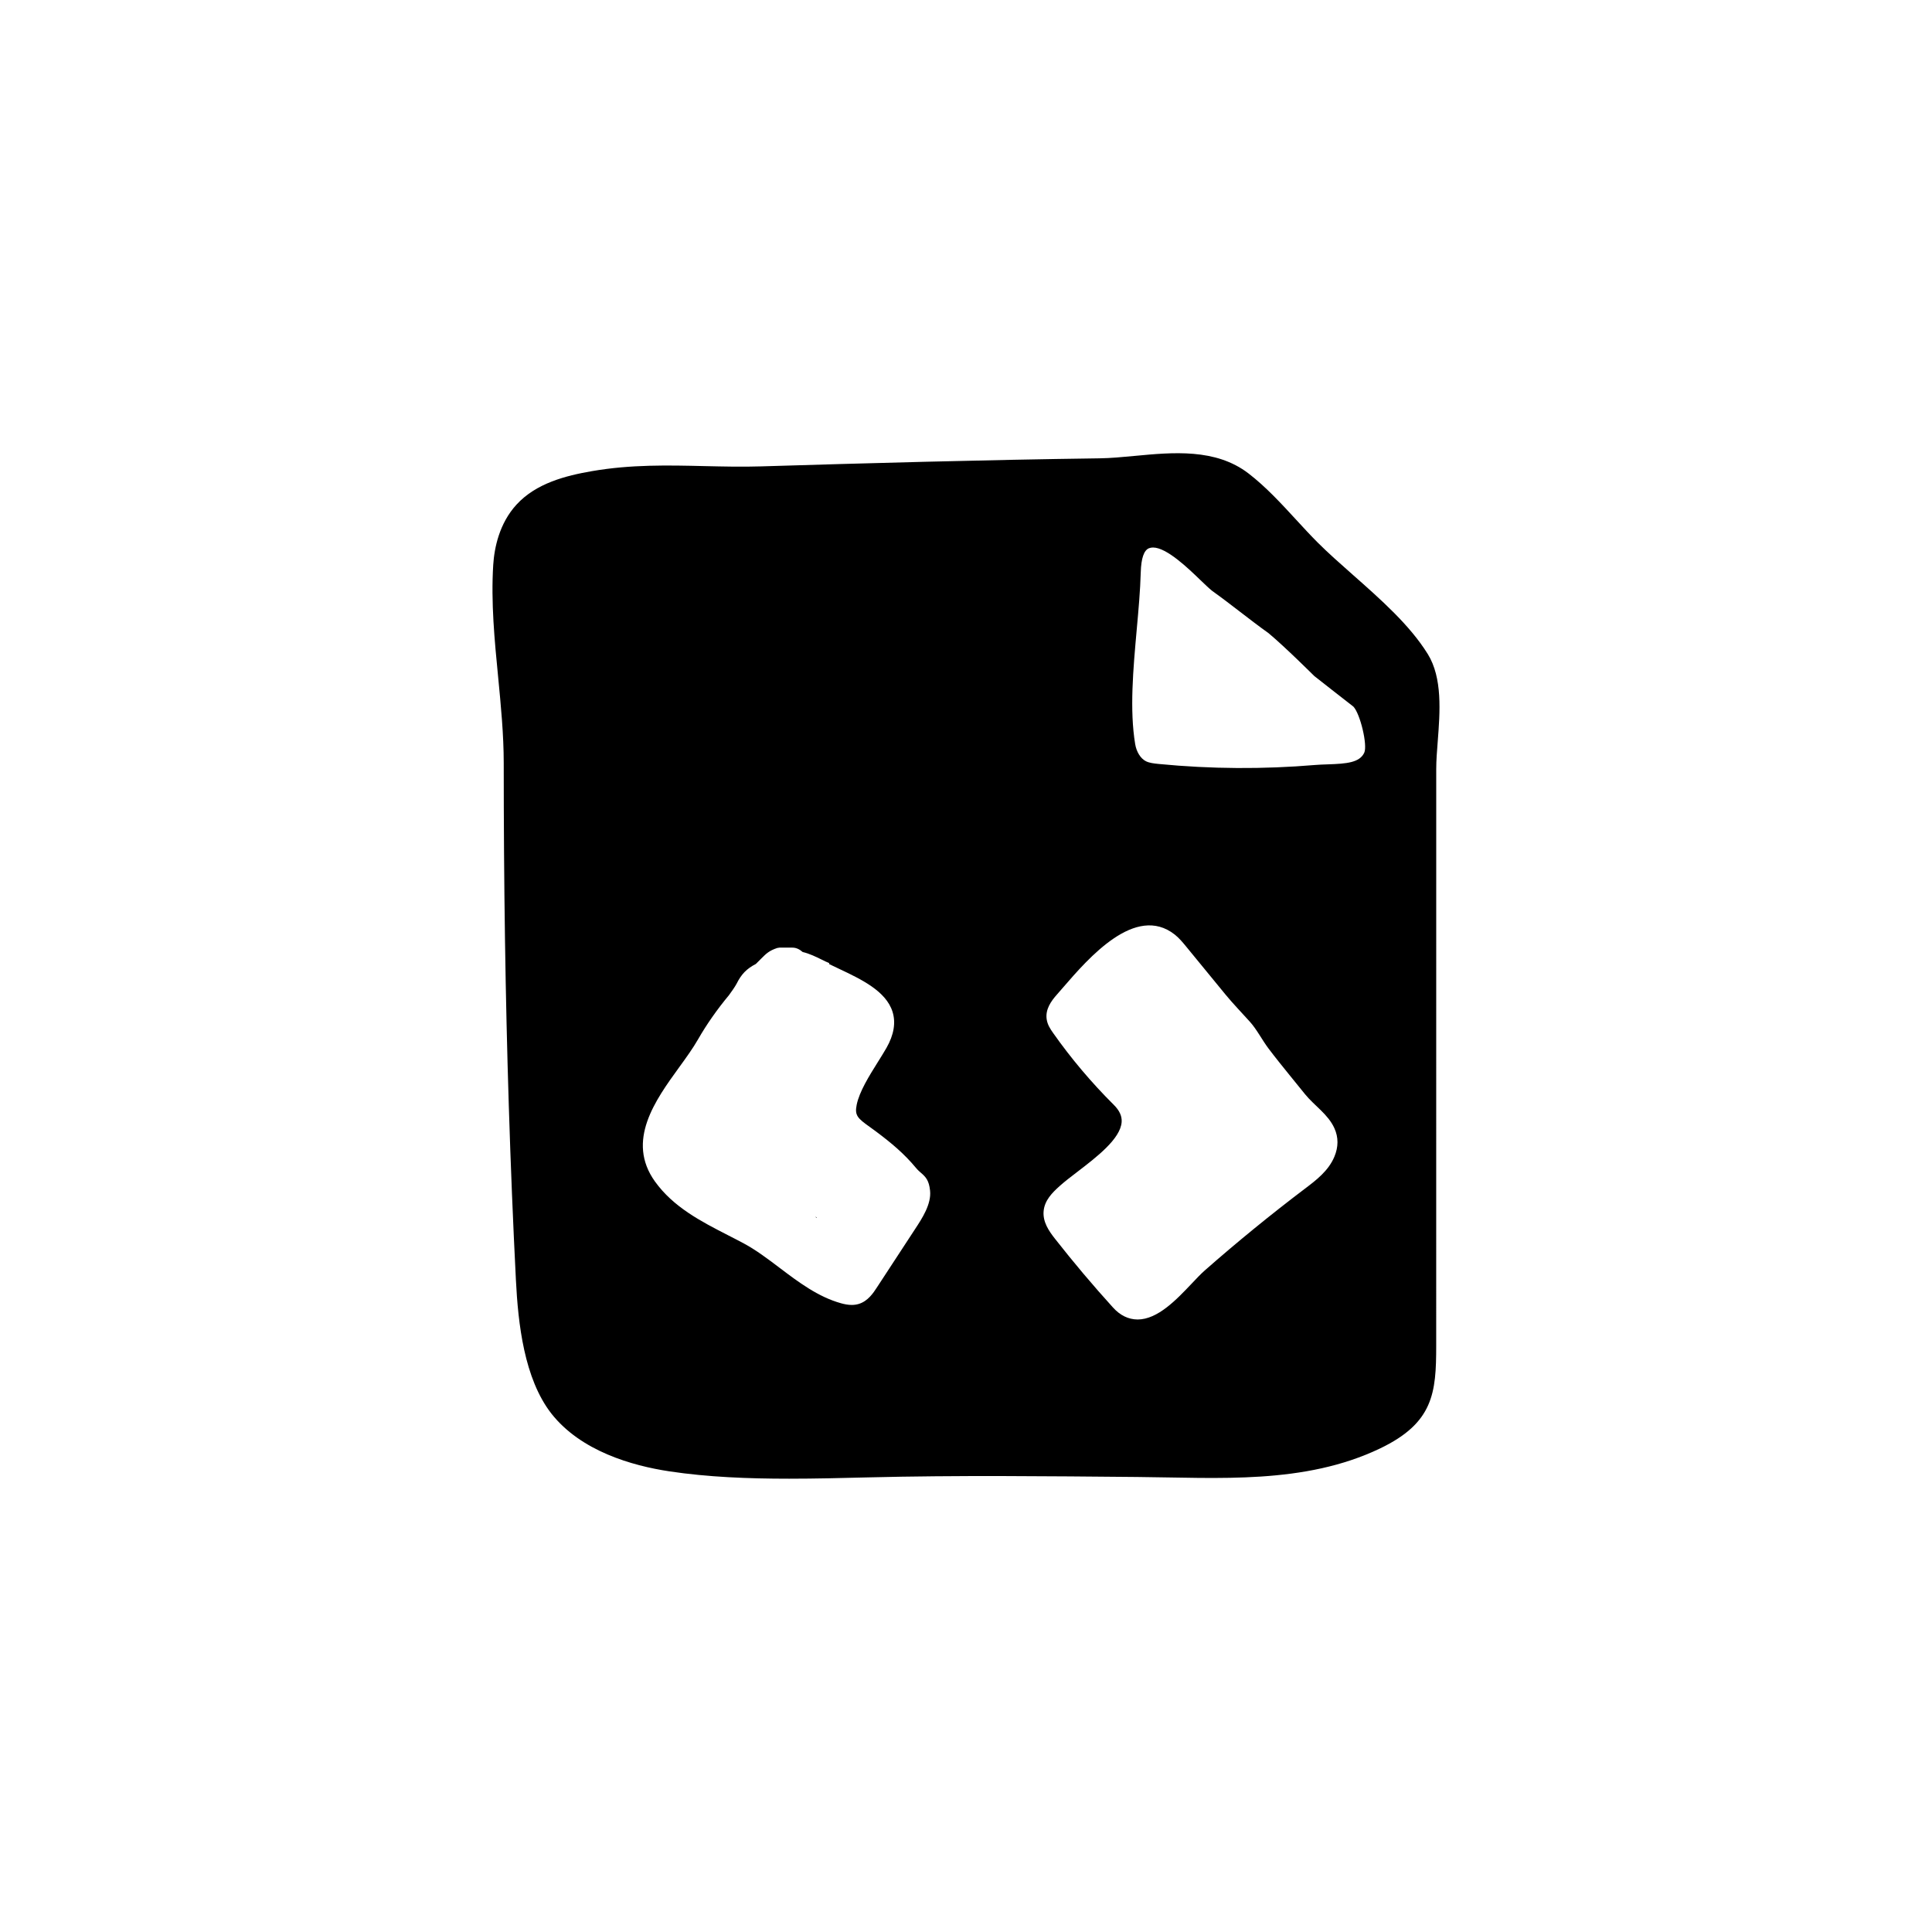 <?xml version="1.0" encoding="UTF-8"?>
<!-- Uploaded to: ICON Repo, www.iconrepo.com, Generator: ICON Repo Mixer Tools -->
<svg fill="#000000" width="800px" height="800px" version="1.1" viewBox="144 144 512 512" xmlns="http://www.w3.org/2000/svg">
 <g>
  <path d="m360.36 466.73c0.035-0.023 0.074-0.051 0.121-0.07-0.125-0.07-0.273-0.152-0.434-0.242z"/>
  <path d="m522.36 317.31c-4.734-7.637-12.402-14.41-19.824-20.965-3.359-2.973-6.539-5.777-9.316-8.551-1.914-1.914-3.809-3.977-5.723-6.055-3.965-4.312-8.07-8.77-12.652-12.289-8.688-6.664-20.062-5.582-30.074-4.637-3.32 0.312-6.453 0.613-9.438 0.648-30.828 0.418-62.594 1.309-89.602 2.133-5.074 0.16-10.152 0.035-15.059-0.074-9.562-0.223-19.469-0.453-29.797 1.336-6.969 1.203-14.785 3.199-19.98 8.852-4.578 4.984-5.891 11.441-6.184 15.984-0.625 9.91 0.352 20 1.305 29.766 0.727 7.492 1.477 15.246 1.477 22.762 0 32.137 0.438 61.832 1.344 90.777 0.488 15.664 1.125 31.207 1.883 46.188 0.586 11.617 2.18 26.145 9.395 35.422 7.82 9.945 21.348 13.82 31.32 15.32 10.121 1.523 20.859 1.945 31.699 1.945 6.953 0 13.949-0.176 20.852-0.348 23.801-0.59 47.605-0.316 71.406-0.109 21.562 0.188 44.305 2.031 64.336-7.562 14.16-6.781 14.879-14.742 14.879-27.164l0.008-152.91c0-2.203 0.191-4.68 0.395-7.269 0.609-7.891 1.293-16.836-2.648-23.203zm-135.85 152.4-10.125 15.48c-0.938 1.438-2.359 3.613-4.785 4.359-0.637 0.195-1.27 0.273-1.883 0.273-1.031 0-2.012-0.215-2.82-0.441-6.09-1.684-11.289-5.606-16.312-9.406-3.188-2.414-6.203-4.684-9.402-6.414-1.395-0.75-2.82-1.48-4.258-2.215-7.109-3.648-14.465-7.422-19.355-14.238-7.715-10.762 0.102-21.543 6.379-30.215 1.91-2.629 3.703-5.113 5.062-7.492 2.215-3.871 5.027-7.894 8.152-11.645 0.559-0.754 1.676-2.336 2.035-3.047 1.281-2.559 2.637-3.965 5.113-5.254l1.492-1.492c1.219-1.219 2.019-2.023 4.16-2.734l0.598-0.098h3.41c1.254 0 2.106 0.625 2.742 1.164 1.797 0.418 3.508 1.258 5.027 2.004 0.719 0.359 1.406 0.695 2.035 0.941l-0.09 0.23c0.875 0.43 1.785 0.863 2.707 1.293 5.812 2.746 12.398 5.863 14.133 11.359 0.91 2.891 0.367 6.117-1.605 9.582-0.672 1.168-1.461 2.434-2.289 3.754-2.293 3.664-4.887 7.812-5.602 11.309-0.586 2.852 0.242 3.578 3.5 5.91 0.516 0.367 1.059 0.754 1.621 1.18 4.117 3.082 7.488 5.906 10.594 9.652 0.5 0.598 0.941 0.977 1.316 1.301 1.281 1.098 2.133 2.019 2.414 4.719 0.383 3.586-2.133 7.394-3.965 10.18zm111.11-19.164c-1.57 3.754-4.867 6.246-7.773 8.445-9.082 6.879-18.031 14.176-26.586 21.703-1.012 0.891-2.16 2.106-3.406 3.422-4.035 4.262-9.043 9.562-14.383 9.562-2.465-0.023-4.621-1.09-6.504-3.16-5.332-5.875-10.508-12.016-15.406-18.262-1.594-2.031-3.266-4.438-2.988-7.34 0.273-2.805 2.223-4.781 4.203-6.566 1.285-1.16 2.957-2.449 4.769-3.828 5.082-3.894 11.418-8.742 11.703-13.195 0.102-1.551-0.578-3.031-2.074-4.523-5.906-5.871-11.332-12.293-16.117-19.094-0.762-1.082-1.465-2.176-1.676-3.57-0.398-2.644 1.152-4.816 2.731-6.594l1.633-1.875c6.695-7.742 19.156-22.164 29.555-14.016 1.18 0.934 2.109 2.066 2.934 3.066 3.488 4.254 6.977 8.508 10.465 12.762 2.086 2.543 4.324 4.836 6.492 7.246 1.895 2.098 3.273 4.883 4.988 7.152 1.793 2.383 3.68 4.699 5.551 7.019 1.371 1.688 2.742 3.379 4.109 5.066 2.504 3.09 6.102 5.301 7.793 9.039 1.086 2.406 1.082 4.938-0.012 7.539zm-2.07-101.45m9.992-5.625c-1.223 2.625-4.625 2.926-9.672 3.09l-0.398 0.016c-0.996 0.031-1.969 0.07-2.875 0.145-13.777 1.164-27.727 1.078-41.449-0.258-1.402-0.137-2.551-0.277-3.461-0.727-1.41-0.707-2.508-2.449-2.856-4.555-1.5-9.074-0.527-19.828 0.402-30.23 0.488-5.371 0.941-10.445 1.078-15.285 0.105-3.707 0.84-5.856 2.195-6.383 0.324-0.125 0.676-0.188 1.055-0.188 3.617 0 9.324 5.512 12.531 8.605 1.16 1.117 2.176 2.098 3.125 2.875 2.625 1.875 5.055 3.742 7.488 5.617 2.481 1.906 4.957 3.812 7.477 5.606 4.398 3.664 11.855 11.109 12.133 11.367 1.895 1.512 3.598 2.836 5.301 4.16 1.699 1.32 3.394 2.641 5.043 3.93 1.828 1.922 3.797 10.246 2.883 12.215z"/>
 </g>
</svg>